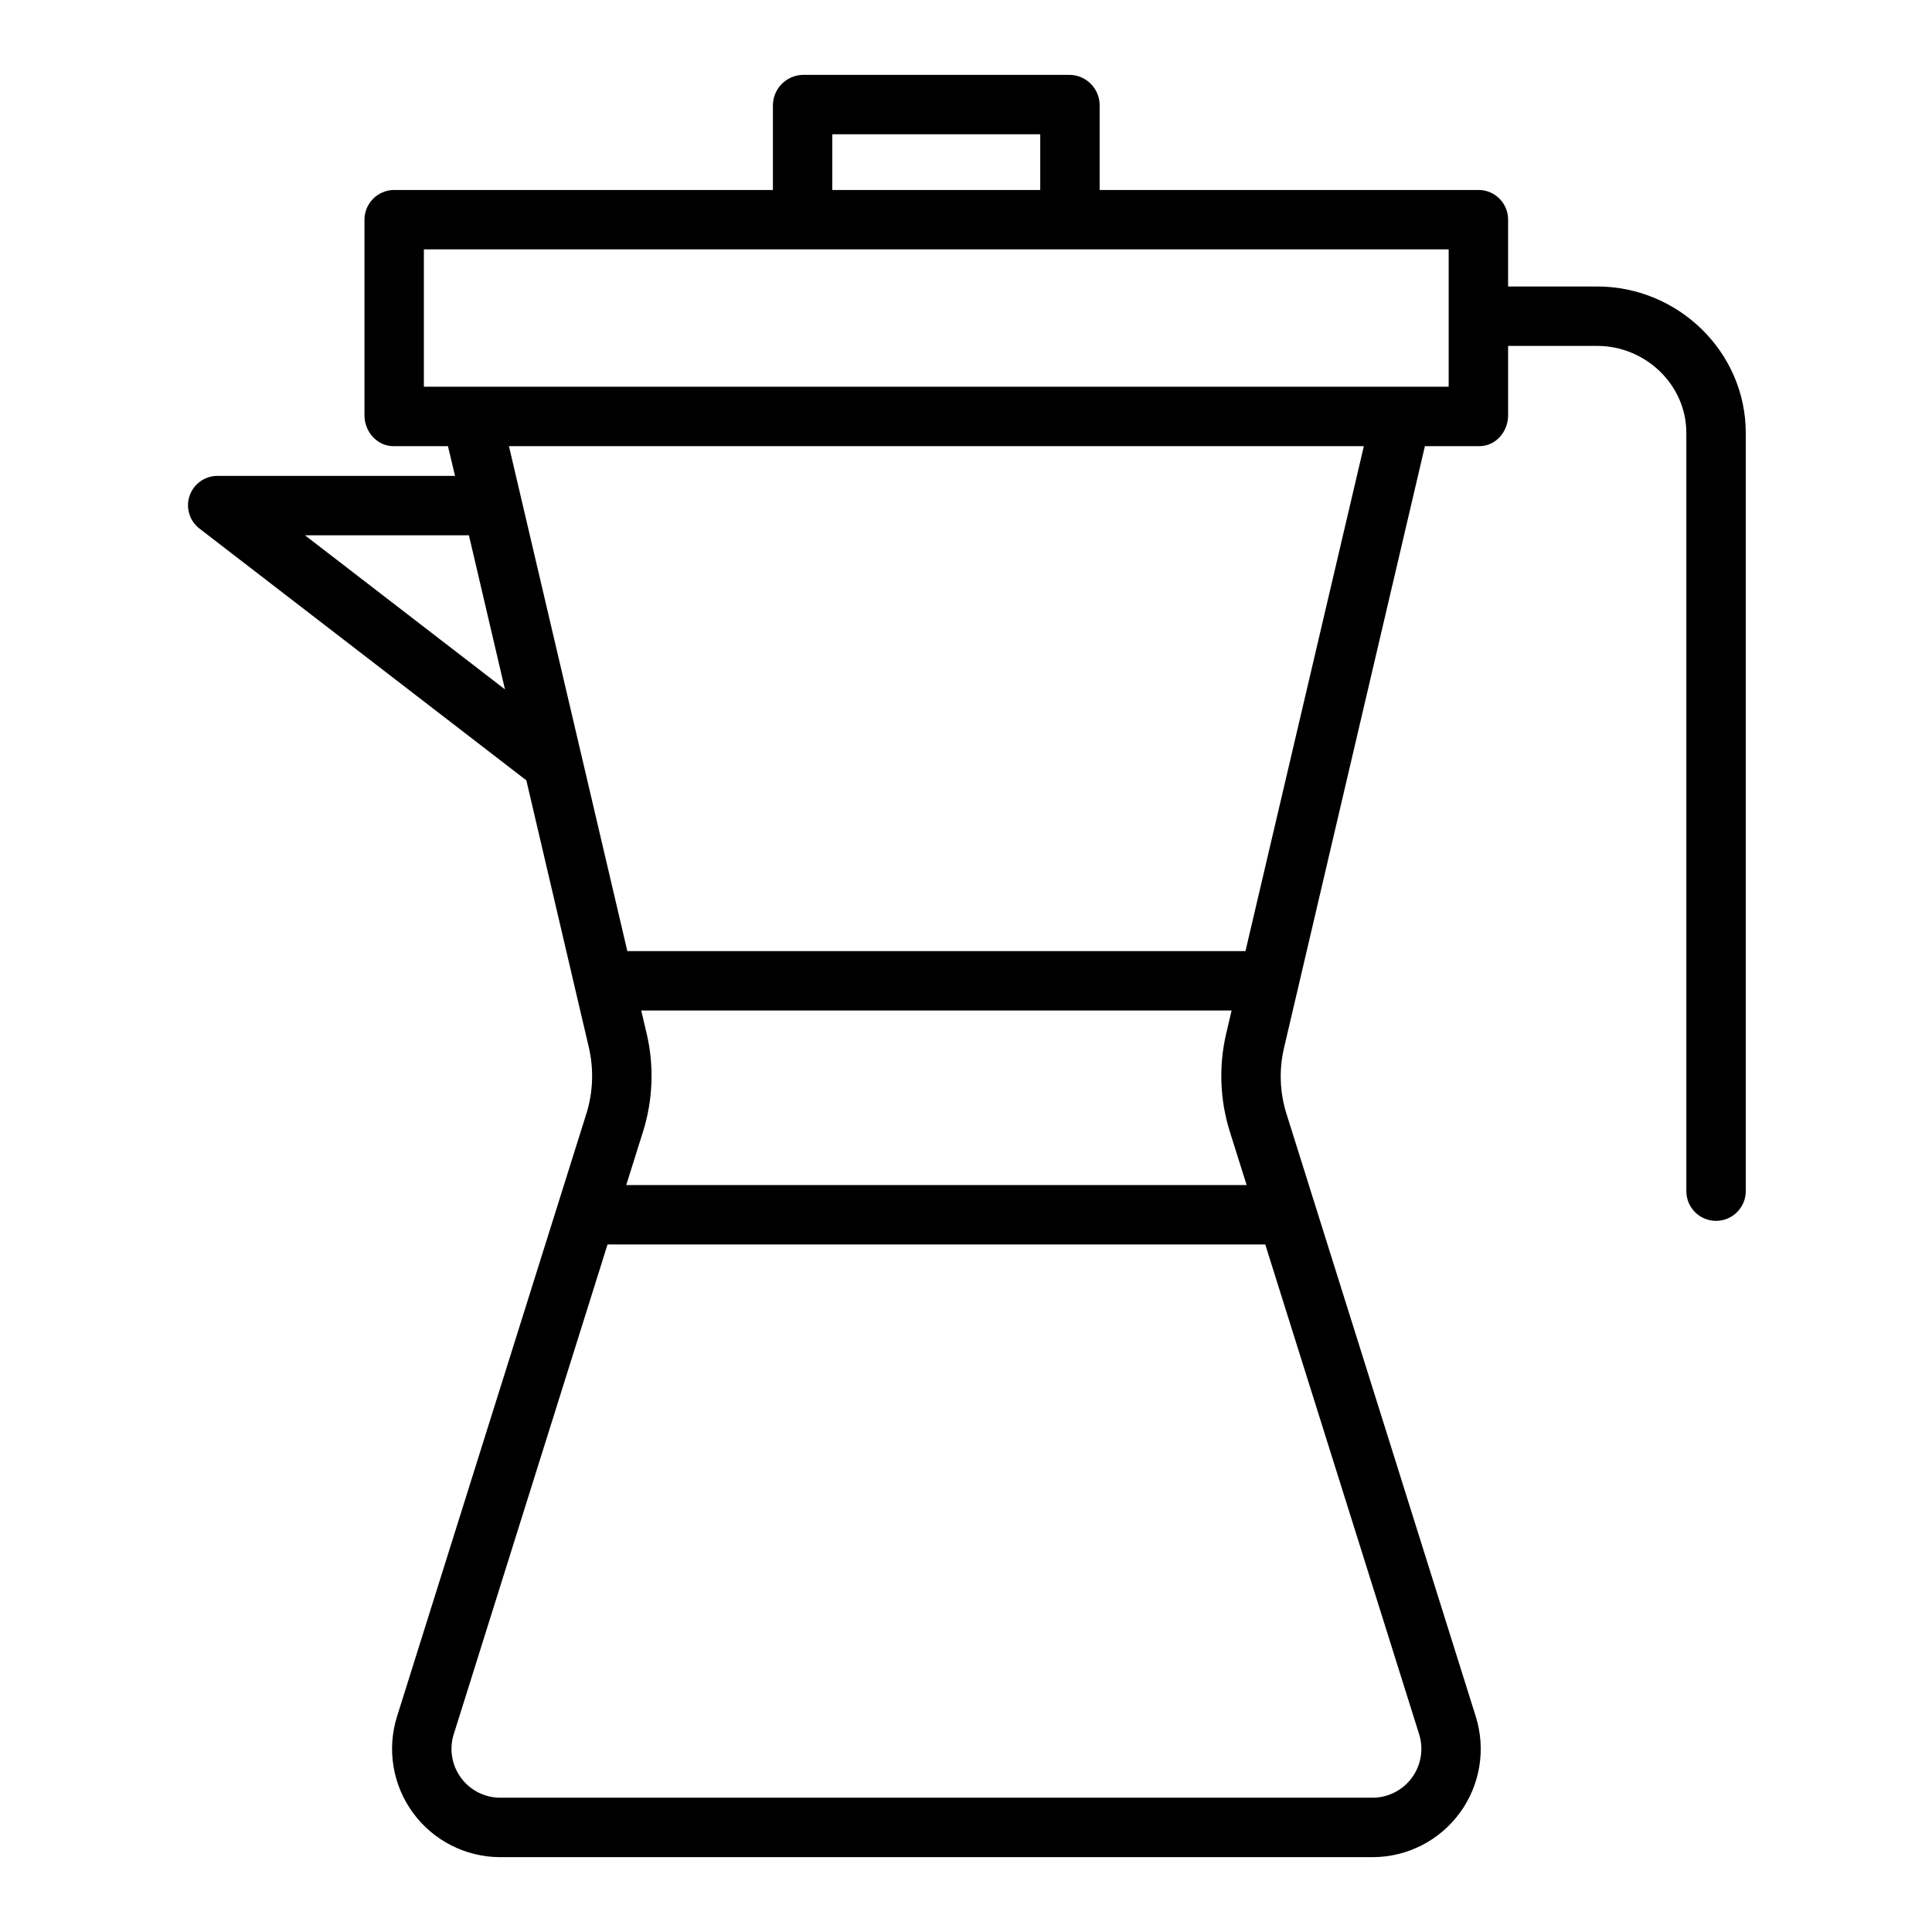<?xml version="1.0" encoding="UTF-8"?>
<!-- The Best Svg Icon site in the world: iconSvg.co, Visit us! https://iconsvg.co -->
<svg fill="#000000" width="800px" height="800px" version="1.1" viewBox="144 144 512 512" xmlns="http://www.w3.org/2000/svg">
 <path d="m567.29 219.93h-23.629v-17.516c0.062-2.082-0.707-4.106-2.141-5.617-1.43-1.516-3.406-2.398-5.492-2.449h-100.61v-22.426c0.016-4.387-3.484-7.981-7.871-8.082h-70.777c-4.398 0.094-7.926 3.68-7.941 8.082v22.426h-100.54c-4.352 0.105-7.797 3.715-7.703 8.066v51.66c0 4.348 3.356 8.168 7.703 8.168h14.422l1.875 7.871h-62.883c-3.359-0.035-6.363 2.086-7.457 5.262-1.09 3.176-0.023 6.695 2.648 8.73l86.594 66.695 16.551 70.738v0.004c1.363 5.832 1.137 11.926-0.66 17.641l-50.16 159.69c-2.731 8.688-1.168 18.156 4.203 25.516 5.367 7.356 13.91 11.727 23.02 11.777h231.44c9.098-0.051 17.633-4.414 23-11.758 5.371-7.348 6.934-16.805 4.219-25.488l-50.164-159.72c-1.793-5.672-2.019-11.723-0.656-17.512l37.332-159.45h14.422c4.348 0 7.629-3.82 7.629-8.168v-18.398h23.633c12.75 0 23.598 10.285 23.598 23.039v200.96c0 4.348 3.523 7.871 7.871 7.871s7.875-3.523 7.875-7.871v-200.96c0-21.434-17.91-38.785-39.348-38.785zm-202.72-40.344h55.105v14.762h-55.105zm-139.75 106.27h43.449l9.551 40.836zm90.551 132.08-1.434-6.133h156.45l-1.434 6.129-0.004 0.004c-2.004 8.582-1.668 17.543 0.969 25.953l4.453 14.164h-164.41l4.449-14.168c2.641-8.41 2.973-17.371 0.969-25.949zm204.71 185.64c1.227 3.91 0.531 8.168-1.875 11.484-2.402 3.316-6.234 5.301-10.328 5.352h-231.44c-4.086-0.047-7.91-2.023-10.312-5.328-2.402-3.305-3.106-7.551-1.891-11.453l40.77-129.84h174.3zm-46.02-207.52h-163.81l-31.375-133.82h226.56zm53.852-149.57h-271.58v-36.406h271.58z"/>
</svg>